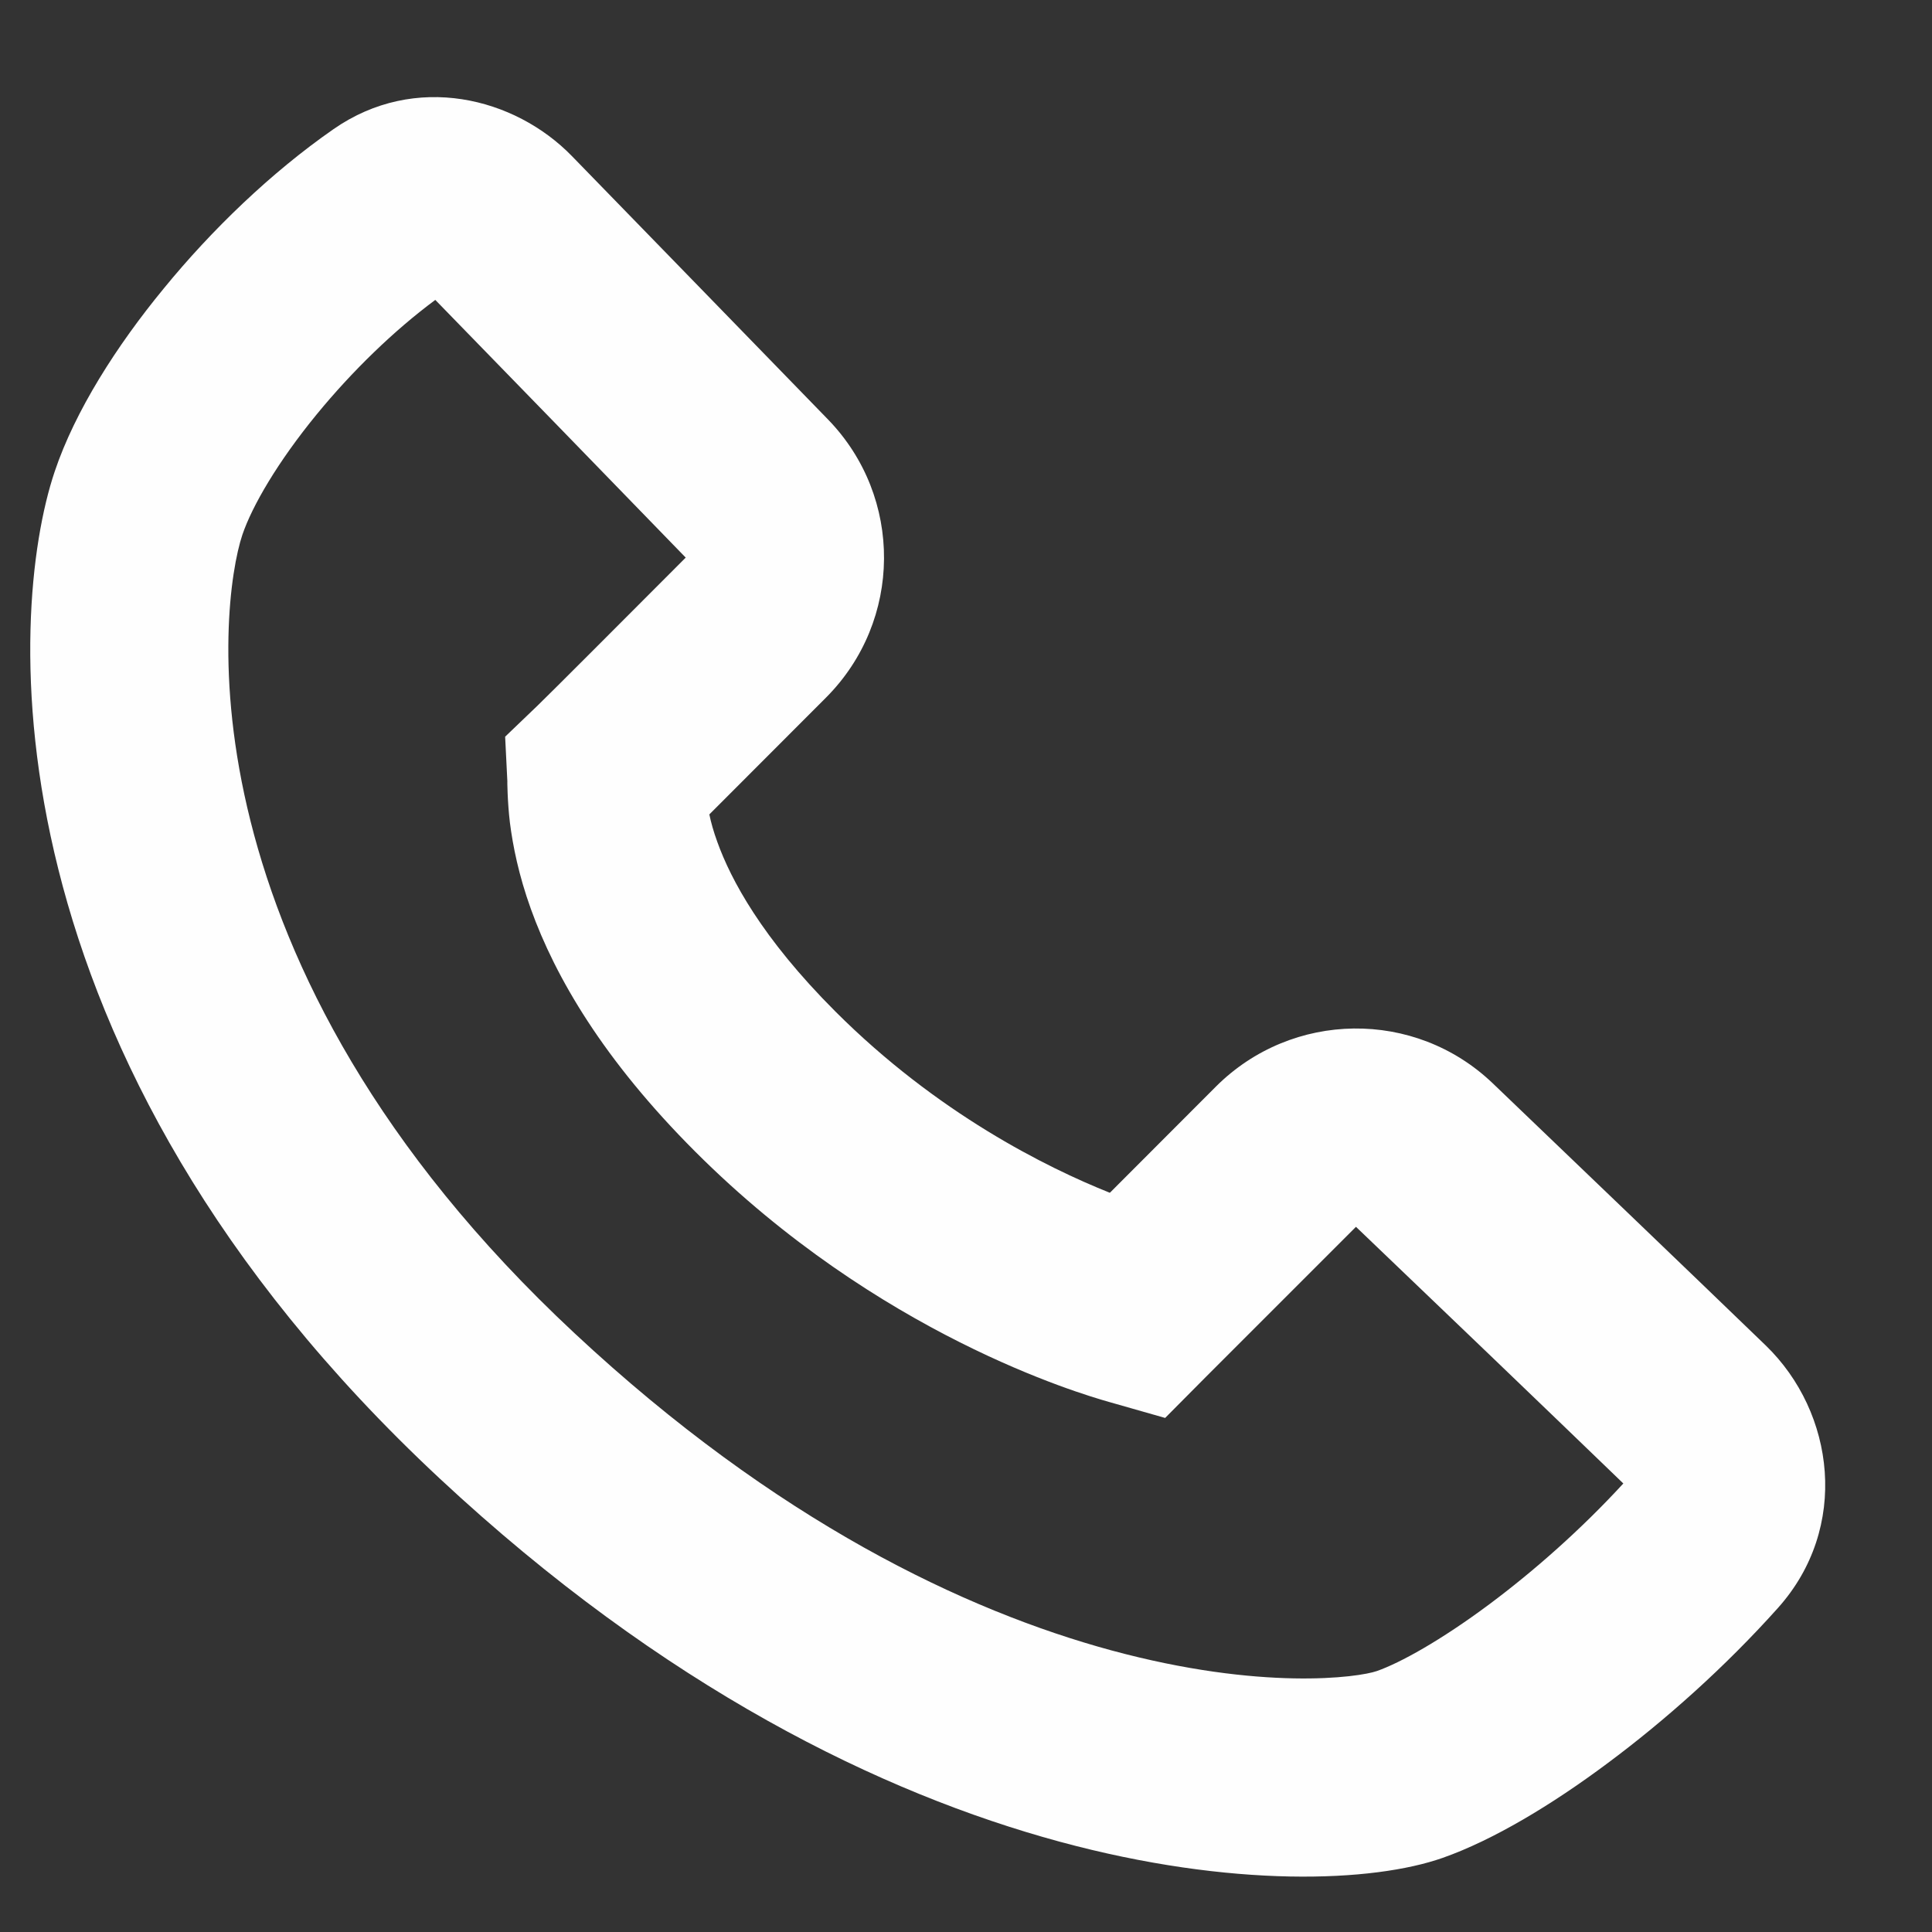<svg width="13" height="13" viewBox="0 0 13 13" fill="none" xmlns="http://www.w3.org/2000/svg">
<rect x="0" y="0" width="13" height="13" fill="#333333" stroke="none"/>
<path fill-rule="evenodd" clip-rule="evenodd" d="M2.132 2.787C1.868 3.109 1.697 3.404 1.631 3.598C1.473 4.069 1.19 6.476 3.867 8.972C5.224 10.238 6.499 10.839 7.478 11.105C8.489 11.379 9.142 11.287 9.265 11.244C9.421 11.189 9.692 11.04 10.021 10.795C10.323 10.57 10.642 10.288 10.923 9.982C10.4 9.477 9.621 8.73 9.124 8.255C8.717 8.662 8.181 9.198 8.117 9.262L7.84 9.541L7.461 9.433C7.268 9.378 5.909 8.98 4.678 7.749C4.06 7.131 3.737 6.575 3.572 6.116C3.49 5.888 3.451 5.692 3.431 5.535C3.414 5.393 3.413 5.246 3.414 5.26L3.399 4.957L3.618 4.747C3.695 4.673 4.211 4.156 4.614 3.752C4.135 3.258 3.388 2.489 2.929 2.018C2.651 2.224 2.369 2.498 2.132 2.787ZM1.102 1.941C1.424 1.547 1.824 1.161 2.244 0.869C2.794 0.486 3.464 0.655 3.848 1.05C4.303 1.517 5.079 2.316 5.572 2.823C6.079 3.346 6.073 4.177 5.559 4.693C5.302 4.95 4.986 5.266 4.773 5.48C4.784 5.533 4.801 5.595 4.827 5.666C4.917 5.916 5.124 6.309 5.621 6.806C6.305 7.49 7.04 7.855 7.468 8.026C7.674 7.82 7.95 7.543 8.182 7.311C8.694 6.8 9.521 6.788 10.045 7.29C10.551 7.775 11.355 8.545 11.881 9.053C12.347 9.504 12.447 10.28 11.963 10.82C11.607 11.218 11.201 11.579 10.816 11.865C10.441 12.145 10.046 12.382 9.708 12.501C9.24 12.666 8.29 12.707 7.129 12.392C5.936 12.068 4.47 11.358 2.957 9.947C-0.105 7.091 0.044 4.135 0.368 3.173C0.505 2.765 0.785 2.326 1.102 1.941Z" fill="#FEFEFE"/>
</svg>
